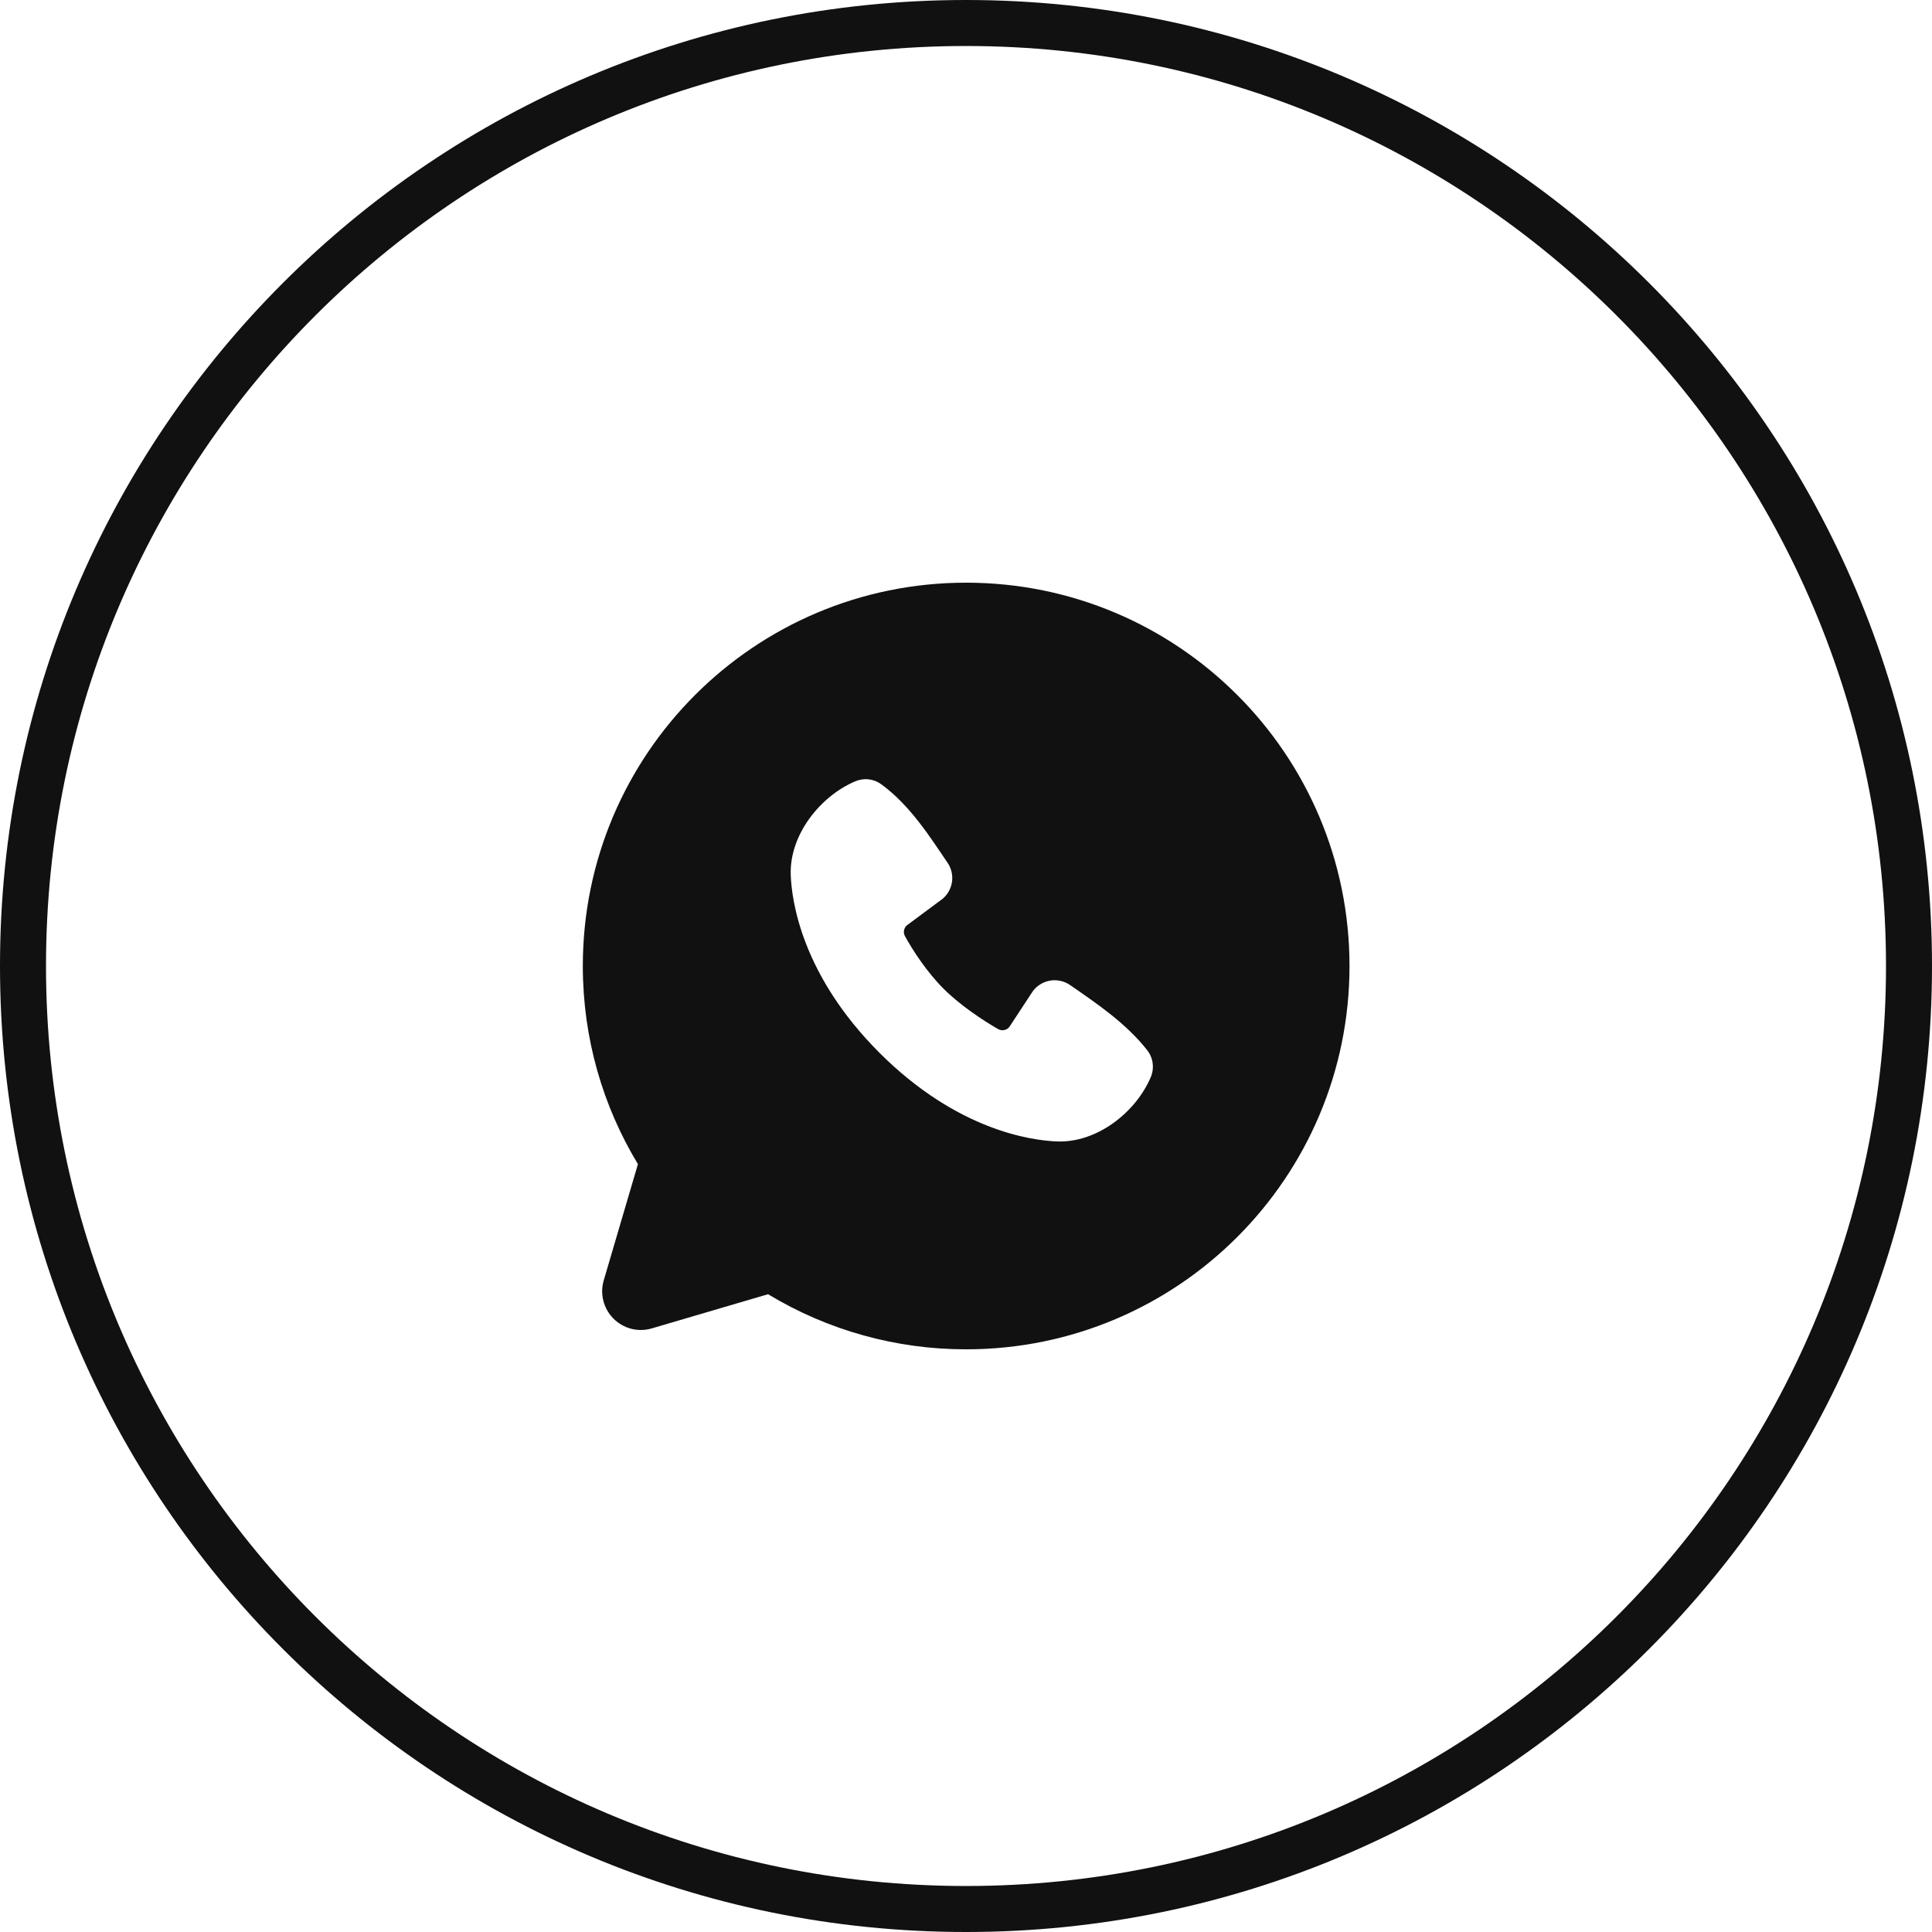 <?xml version="1.0" encoding="UTF-8"?> <svg xmlns="http://www.w3.org/2000/svg" width="42" height="42" viewBox="0 0 42 42" fill="none"> <path fill-rule="evenodd" clip-rule="evenodd" d="M21.003 12.667C16.401 12.667 12.67 16.398 12.67 21C12.67 22.575 13.107 24.05 13.868 25.307L13.125 27.833C13.082 27.978 13.079 28.132 13.117 28.279C13.154 28.425 13.23 28.559 13.337 28.666C13.444 28.773 13.578 28.849 13.724 28.887C13.871 28.924 14.025 28.921 14.17 28.878L16.697 28.135C17.995 28.921 19.485 29.335 21.003 29.333C25.606 29.333 29.337 25.602 29.337 21C29.337 16.398 25.606 12.667 21.003 12.667ZM19.118 22.886C20.804 24.571 22.413 24.793 22.982 24.814C23.846 24.846 24.687 24.186 25.015 23.42C25.056 23.325 25.071 23.22 25.058 23.117C25.046 23.014 25.005 22.916 24.942 22.834C24.485 22.251 23.867 21.832 23.264 21.415C23.138 21.328 22.983 21.293 22.832 21.317C22.681 21.342 22.545 21.424 22.453 21.547L21.953 22.309C21.927 22.35 21.886 22.38 21.839 22.391C21.791 22.403 21.741 22.396 21.699 22.372C21.36 22.178 20.866 21.848 20.511 21.493C20.156 21.138 19.846 20.667 19.672 20.349C19.65 20.309 19.644 20.262 19.654 20.218C19.664 20.173 19.69 20.134 19.727 20.107L20.497 19.535C20.607 19.439 20.678 19.307 20.697 19.162C20.715 19.018 20.68 18.872 20.597 18.752C20.224 18.205 19.789 17.51 19.158 17.049C19.077 16.99 18.982 16.953 18.881 16.942C18.782 16.931 18.68 16.947 18.588 16.987C17.822 17.315 17.158 18.157 17.19 19.023C17.211 19.591 17.433 21.2 19.118 22.886Z" fill="#111111"></path> <path fill-rule="evenodd" clip-rule="evenodd" d="M21 41C32.046 41 41 32.046 41 21C41 9.954 32.046 1 21 1C9.954 1 1 9.954 1 21C1 32.046 9.954 41 21 41ZM21 42C32.598 42 42 32.598 42 21C42 9.402 32.598 0 21 0C9.402 0 0 9.402 0 21C0 32.598 9.402 42 21 42Z" fill="#111111"></path> </svg> 